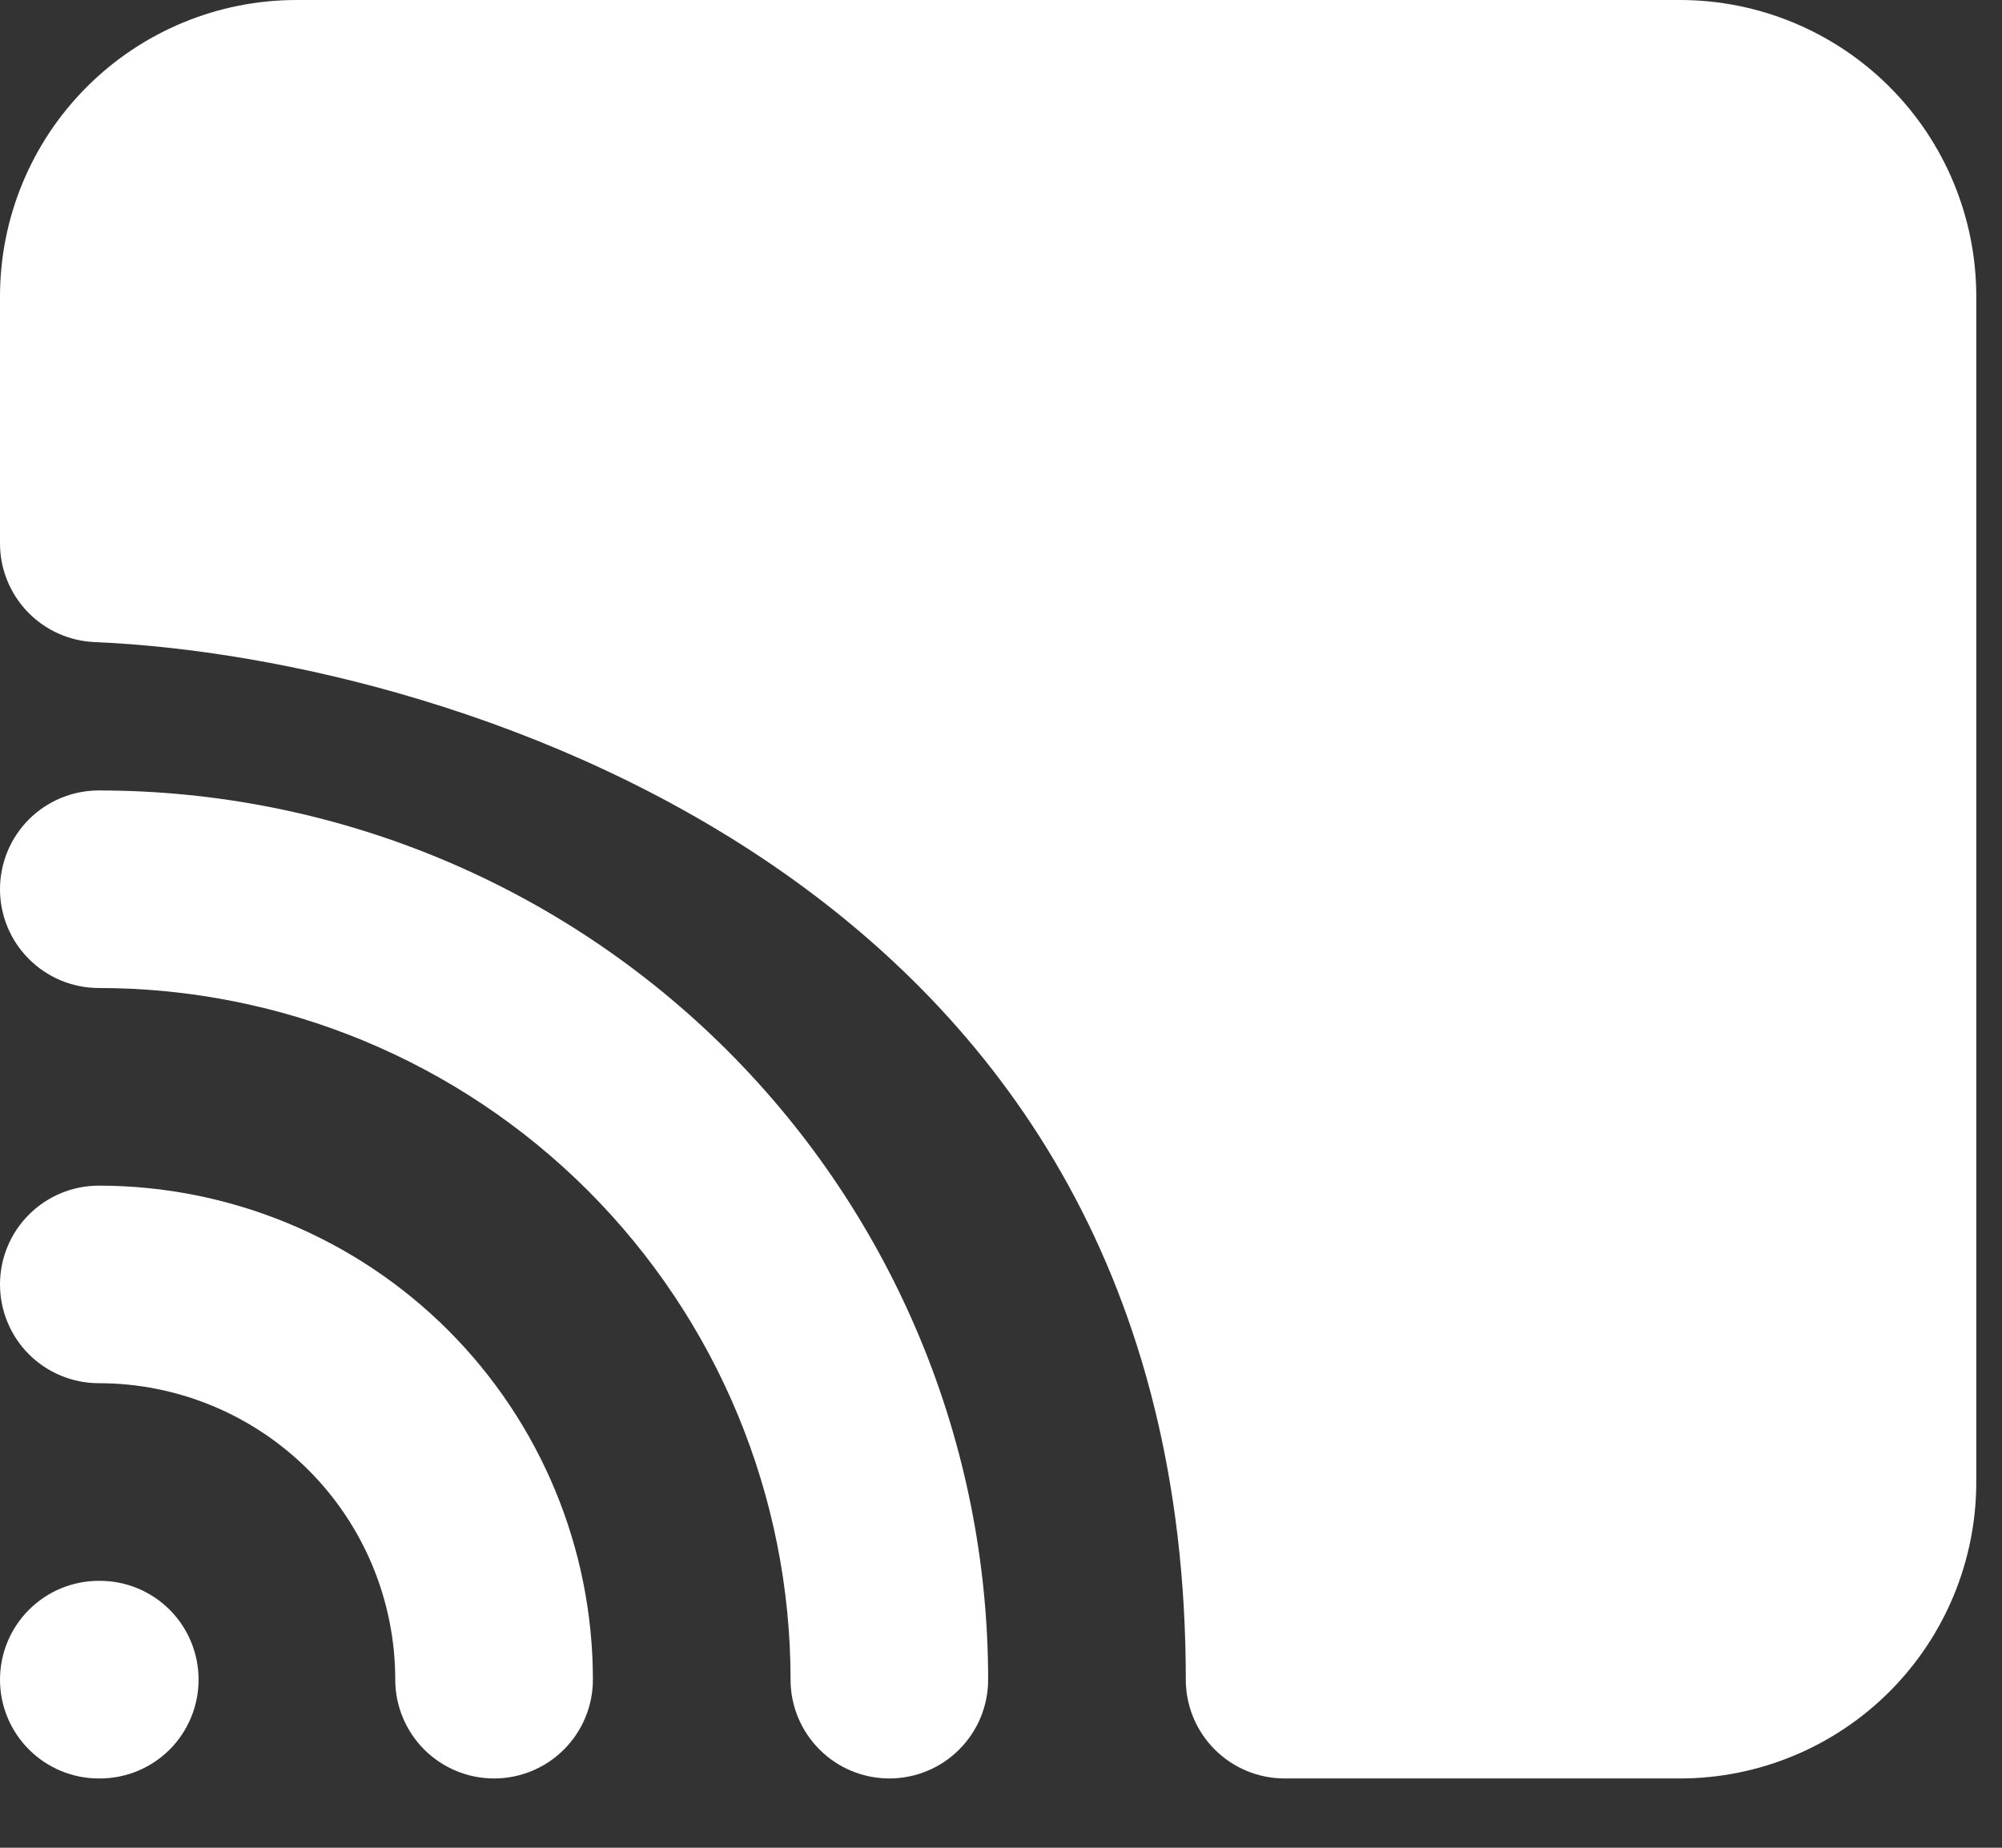<svg width="26" height="24" viewBox="0 0 26 24" fill="none" xmlns="http://www.w3.org/2000/svg">
<rect x="0" y="0" width="26" height="24" fill="#333333" stroke="none"/>
<path fill-rule="evenodd" clip-rule="evenodd" d="M0 11.55C0 11.21 0.135 10.883 0.376 10.642C0.617 10.402 0.943 10.267 1.283 10.267C4.347 10.267 7.284 11.483 9.45 13.649C11.616 15.816 12.833 18.753 12.833 21.817C12.833 22.157 12.698 22.483 12.457 22.724C12.217 22.965 11.89 23.1 11.55 23.1C11.21 23.1 10.883 22.965 10.643 22.724C10.402 22.483 10.267 22.157 10.267 21.817C10.267 19.434 9.32 17.149 7.635 15.464C5.951 13.78 3.666 12.833 1.283 12.833C0.943 12.833 0.617 12.698 0.376 12.457C0.135 12.217 0 11.89 0 11.55ZM0 16.683C0 16.343 0.135 16.016 0.376 15.776C0.617 15.535 0.943 15.4 1.283 15.4C2.985 15.4 4.617 16.076 5.821 17.279C7.024 18.483 7.7 20.115 7.7 21.817C7.7 22.157 7.565 22.483 7.324 22.724C7.083 22.965 6.757 23.1 6.417 23.1C6.076 23.1 5.75 22.965 5.509 22.724C5.269 22.483 5.133 22.157 5.133 21.817C5.133 20.795 4.728 19.816 4.006 19.094C3.284 18.372 2.304 17.966 1.283 17.966C0.943 17.966 0.617 17.831 0.376 17.591C0.135 17.35 0 17.023 0 16.683ZM0 21.817C0 21.476 0.135 21.15 0.376 20.909C0.617 20.668 0.943 20.533 1.283 20.533H1.296C1.637 20.533 1.963 20.668 2.204 20.909C2.444 21.15 2.579 21.476 2.579 21.817C2.579 22.157 2.444 22.483 2.204 22.724C1.963 22.965 1.637 23.1 1.296 23.1H1.283C0.943 23.1 0.617 22.965 0.376 22.724C0.135 22.483 0 22.157 0 21.817Z" fill="white"/>
<path d="M21.816 1.283H3.85C3.169 1.283 2.516 1.554 2.035 2.035C1.554 2.516 1.283 3.169 1.283 3.85V7.058C6.417 7.273 16.683 10.523 16.683 21.817H21.816C22.497 21.817 23.15 21.546 23.631 21.065C24.113 20.583 24.383 19.931 24.383 19.25V3.85C24.383 3.169 24.113 2.516 23.631 2.035C23.15 1.554 22.497 1.283 21.816 1.283Z" fill="white"/>
<path fill-rule="evenodd" clip-rule="evenodd" d="M1.128 1.128C1.85 0.406 2.829 0 3.85 0H21.817C22.838 0 23.817 0.406 24.539 1.128C25.261 1.85 25.666 2.829 25.666 3.85V19.25C25.666 20.271 25.261 21.25 24.539 21.972C23.817 22.694 22.838 23.1 21.817 23.1H16.683C16.343 23.1 16.017 22.965 15.776 22.724C15.535 22.483 15.4 22.157 15.4 21.817C15.4 16.632 13.075 13.371 10.172 11.333C7.207 9.254 3.611 8.44 1.229 8.34C0.899 8.326 0.586 8.185 0.357 7.946C0.128 7.707 3.89294e-05 7.389 0 7.058V3.85C0 2.829 0.406 1.85 1.128 1.128ZM3.85 2.567C3.51 2.567 3.183 2.702 2.943 2.943C2.702 3.183 2.567 3.51 2.567 3.85V5.874C5.224 6.178 8.675 7.148 11.645 9.232C14.906 11.52 17.56 15.139 17.924 20.533H21.817C22.157 20.533 22.483 20.398 22.724 20.157C22.965 19.917 23.1 19.59 23.1 19.25V3.85C23.1 3.51 22.965 3.183 22.724 2.943C22.483 2.702 22.157 2.567 21.817 2.567H3.85Z" fill="white"/>
</svg>
